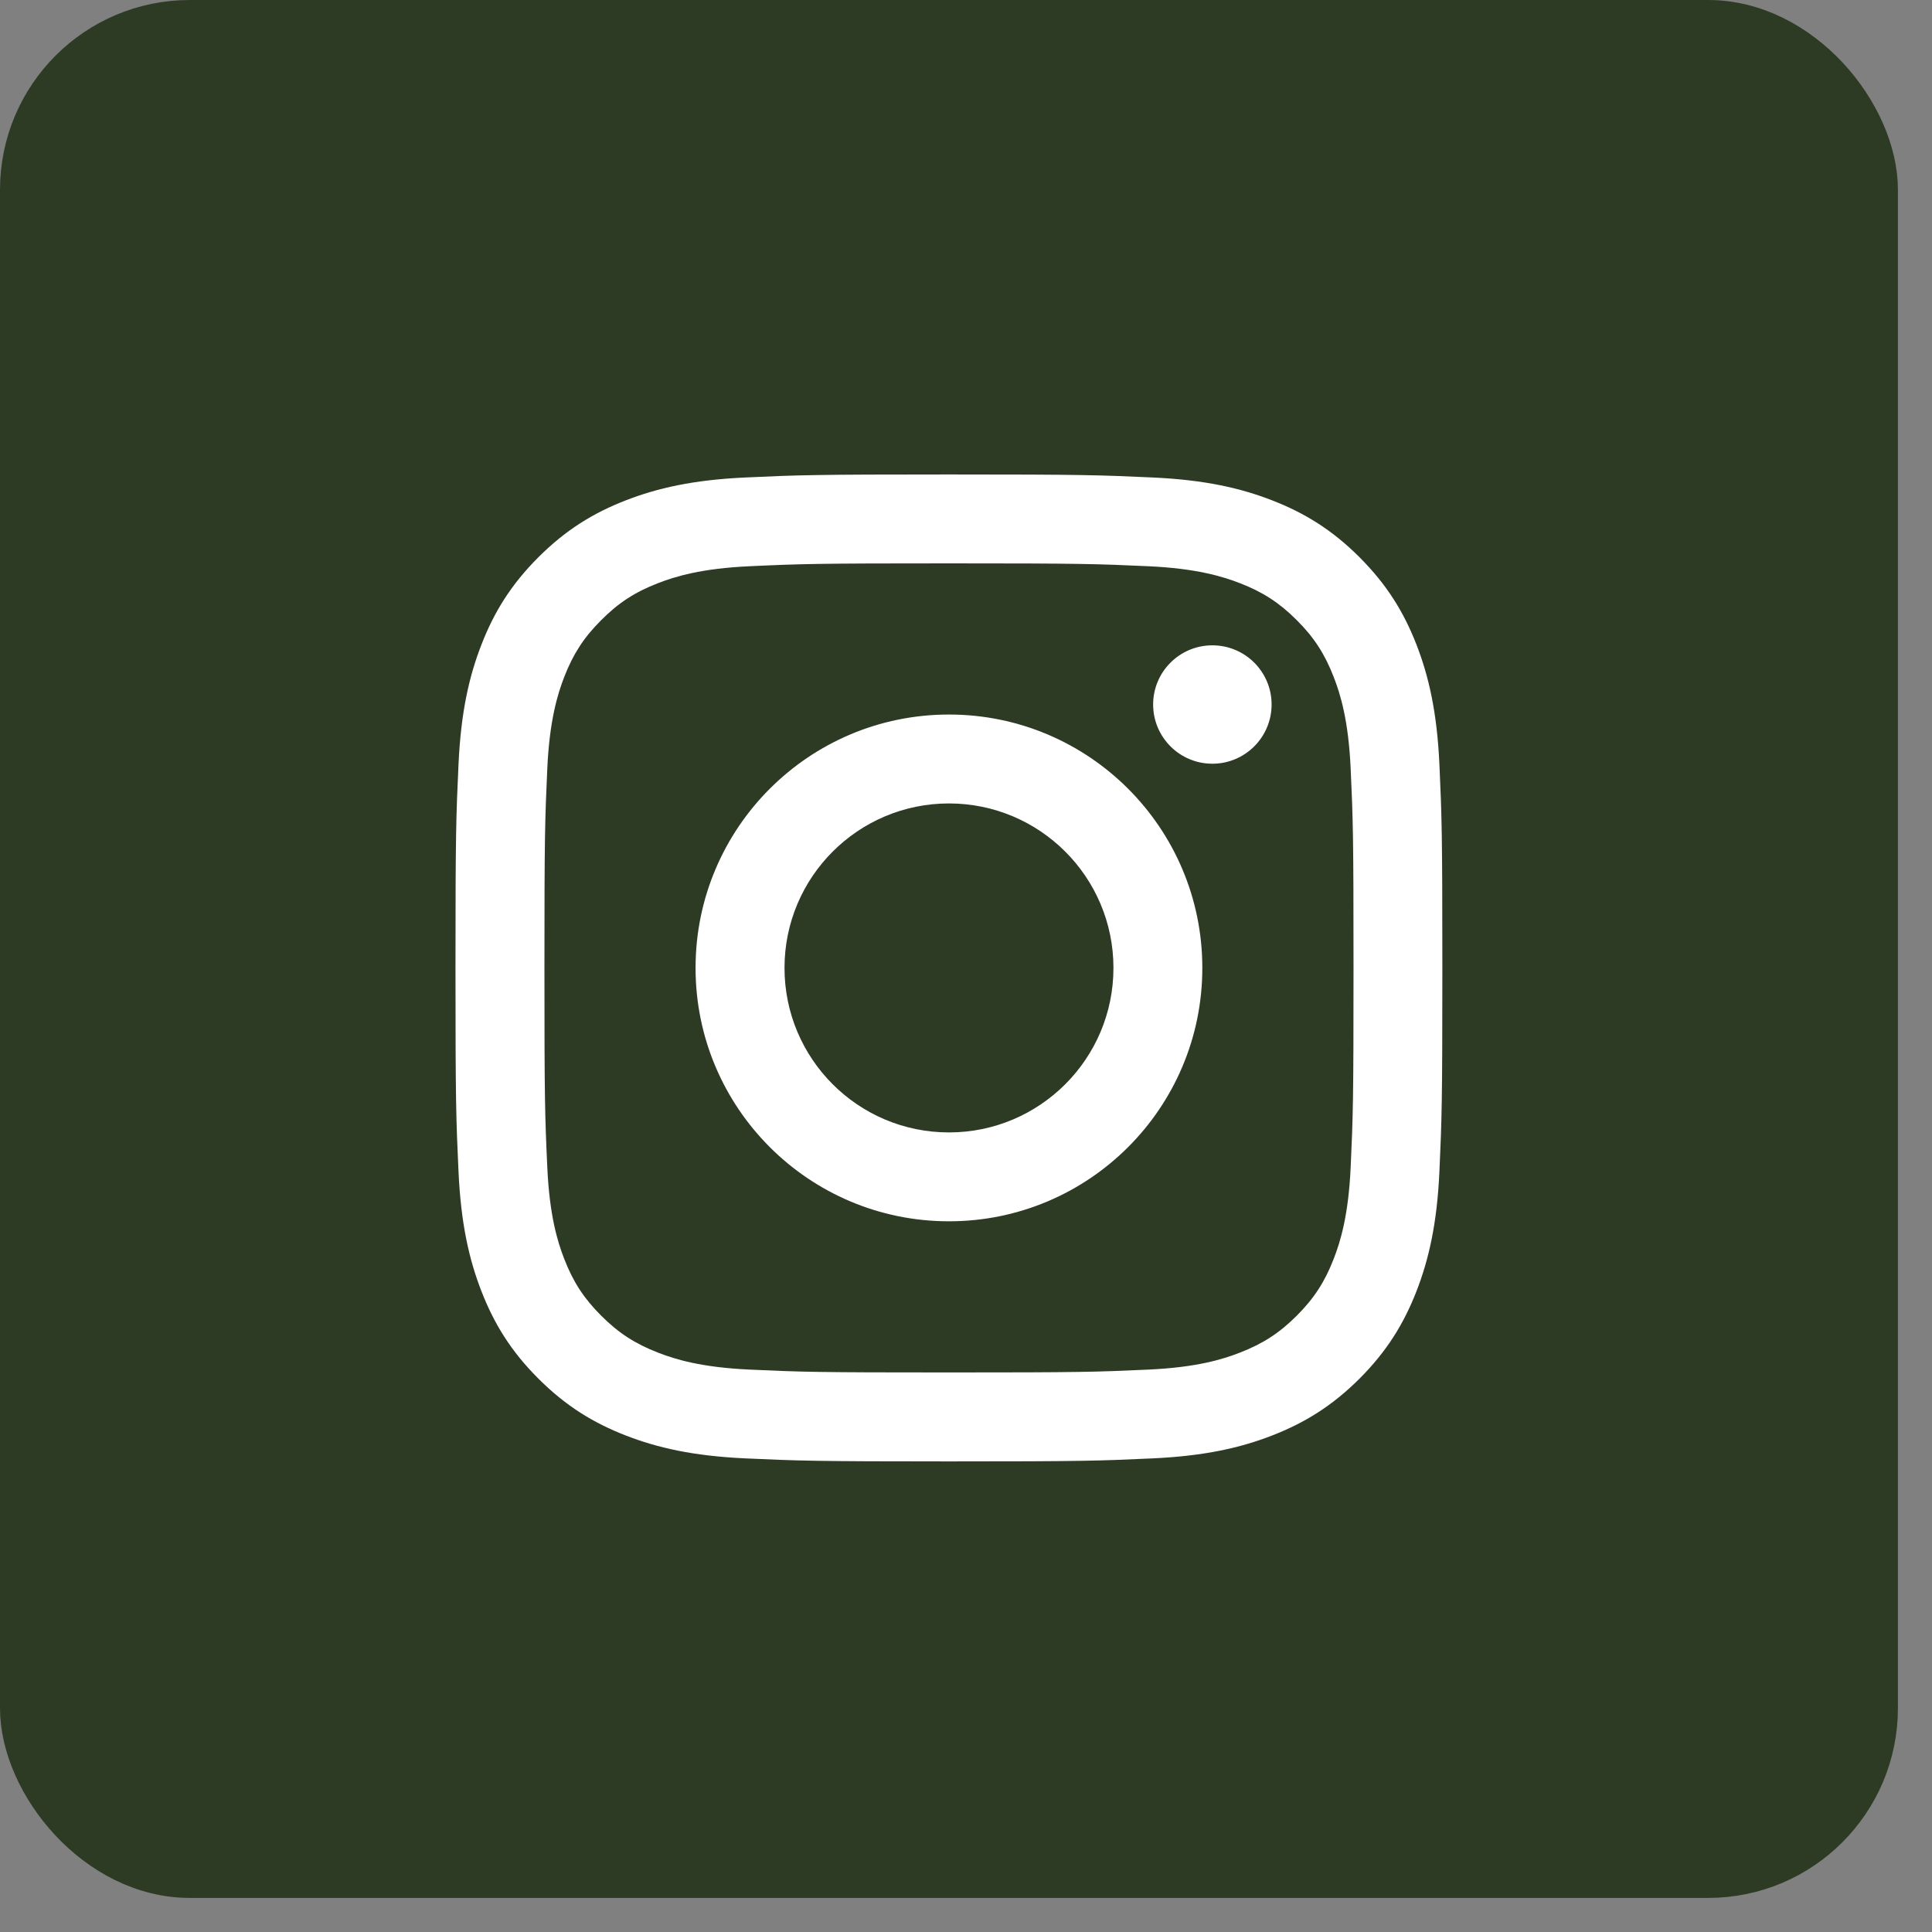 <svg xmlns="http://www.w3.org/2000/svg" fill="none" viewBox="0 0 50 50" height="50" width="50">
<rect x="0" y="0" width="50" height="50" fill="#808080" stroke="none"/>
<rect stroke="#2E3B24" fill="#2E3B24" rx="4.412" height="48.118" width="48.118" y="0.5" x="0.5"></rect>
<path fill="white" d="M20.303 25.05C20.303 22.699 22.208 20.793 24.559 20.793C26.91 20.793 28.816 22.699 28.816 25.05C28.816 27.401 26.91 29.307 24.559 29.307C22.208 29.307 20.303 27.401 20.303 25.05ZM18.001 25.05C18.001 28.672 20.937 31.607 24.559 31.607C28.181 31.607 31.116 28.672 31.116 25.05C31.116 21.428 28.181 18.492 24.559 18.492C20.937 18.492 18.001 21.428 18.001 25.05ZM29.843 18.232C29.843 19.078 30.529 19.765 31.376 19.765C32.222 19.765 32.909 19.078 32.909 18.232C32.909 17.387 32.223 16.701 31.376 16.701C30.529 16.701 29.843 17.387 29.843 18.232ZM19.399 35.445C18.154 35.388 17.477 35.181 17.027 35.005C16.431 34.773 16.006 34.497 15.559 34.05C15.112 33.603 14.834 33.178 14.603 32.582C14.428 32.133 14.221 31.456 14.164 30.211C14.102 28.865 14.09 28.46 14.09 25.05C14.09 21.64 14.103 21.236 14.164 19.889C14.221 18.644 14.429 17.968 14.603 17.517C14.835 16.921 15.112 16.496 15.559 16.049C16.005 15.602 16.43 15.324 17.027 15.093C17.477 14.918 18.154 14.711 19.399 14.654C20.745 14.592 21.149 14.58 24.559 14.58C27.969 14.58 28.372 14.593 29.72 14.654C30.965 14.711 31.64 14.919 32.091 15.093C32.687 15.324 33.112 15.602 33.56 16.049C34.007 16.495 34.283 16.921 34.515 17.517C34.691 17.967 34.898 18.644 34.955 19.889C35.017 21.236 35.029 21.64 35.029 25.05C35.029 28.459 35.017 28.863 34.955 30.211C34.898 31.456 34.69 32.133 34.515 32.582C34.283 33.178 34.007 33.603 33.56 34.05C33.113 34.497 32.687 34.773 32.091 35.005C31.641 35.181 30.965 35.388 29.72 35.445C28.373 35.507 27.969 35.519 24.559 35.519C21.149 35.519 20.745 35.507 19.399 35.445ZM19.294 12.357C17.934 12.419 17.006 12.634 16.194 12.95C15.354 13.276 14.643 13.713 13.932 14.423C13.222 15.133 12.785 15.844 12.459 16.685C12.143 17.497 11.928 18.425 11.866 19.785C11.803 21.146 11.788 21.582 11.788 25.05C11.788 28.518 11.803 28.953 11.866 30.315C11.928 31.674 12.143 32.603 12.459 33.415C12.785 34.254 13.221 34.967 13.932 35.677C14.642 36.387 15.353 36.823 16.194 37.15C17.007 37.466 17.934 37.681 19.294 37.743C20.656 37.805 21.091 37.821 24.559 37.821C28.028 37.821 28.462 37.806 29.824 37.743C31.183 37.681 32.112 37.466 32.924 37.15C33.763 36.823 34.475 36.387 35.186 35.677C35.895 34.967 36.332 34.254 36.659 33.415C36.974 32.603 37.191 31.674 37.252 30.315C37.314 28.952 37.328 28.518 37.328 25.05C37.328 21.582 37.314 21.146 37.252 19.785C37.19 18.425 36.974 17.497 36.659 16.685C36.332 15.845 35.895 15.134 35.186 14.423C34.476 13.713 33.763 13.276 32.925 12.95C32.112 12.634 31.183 12.418 29.825 12.357C28.463 12.295 28.028 12.279 24.56 12.279C21.091 12.279 20.656 12.294 19.294 12.357Z"></path>
</svg>
